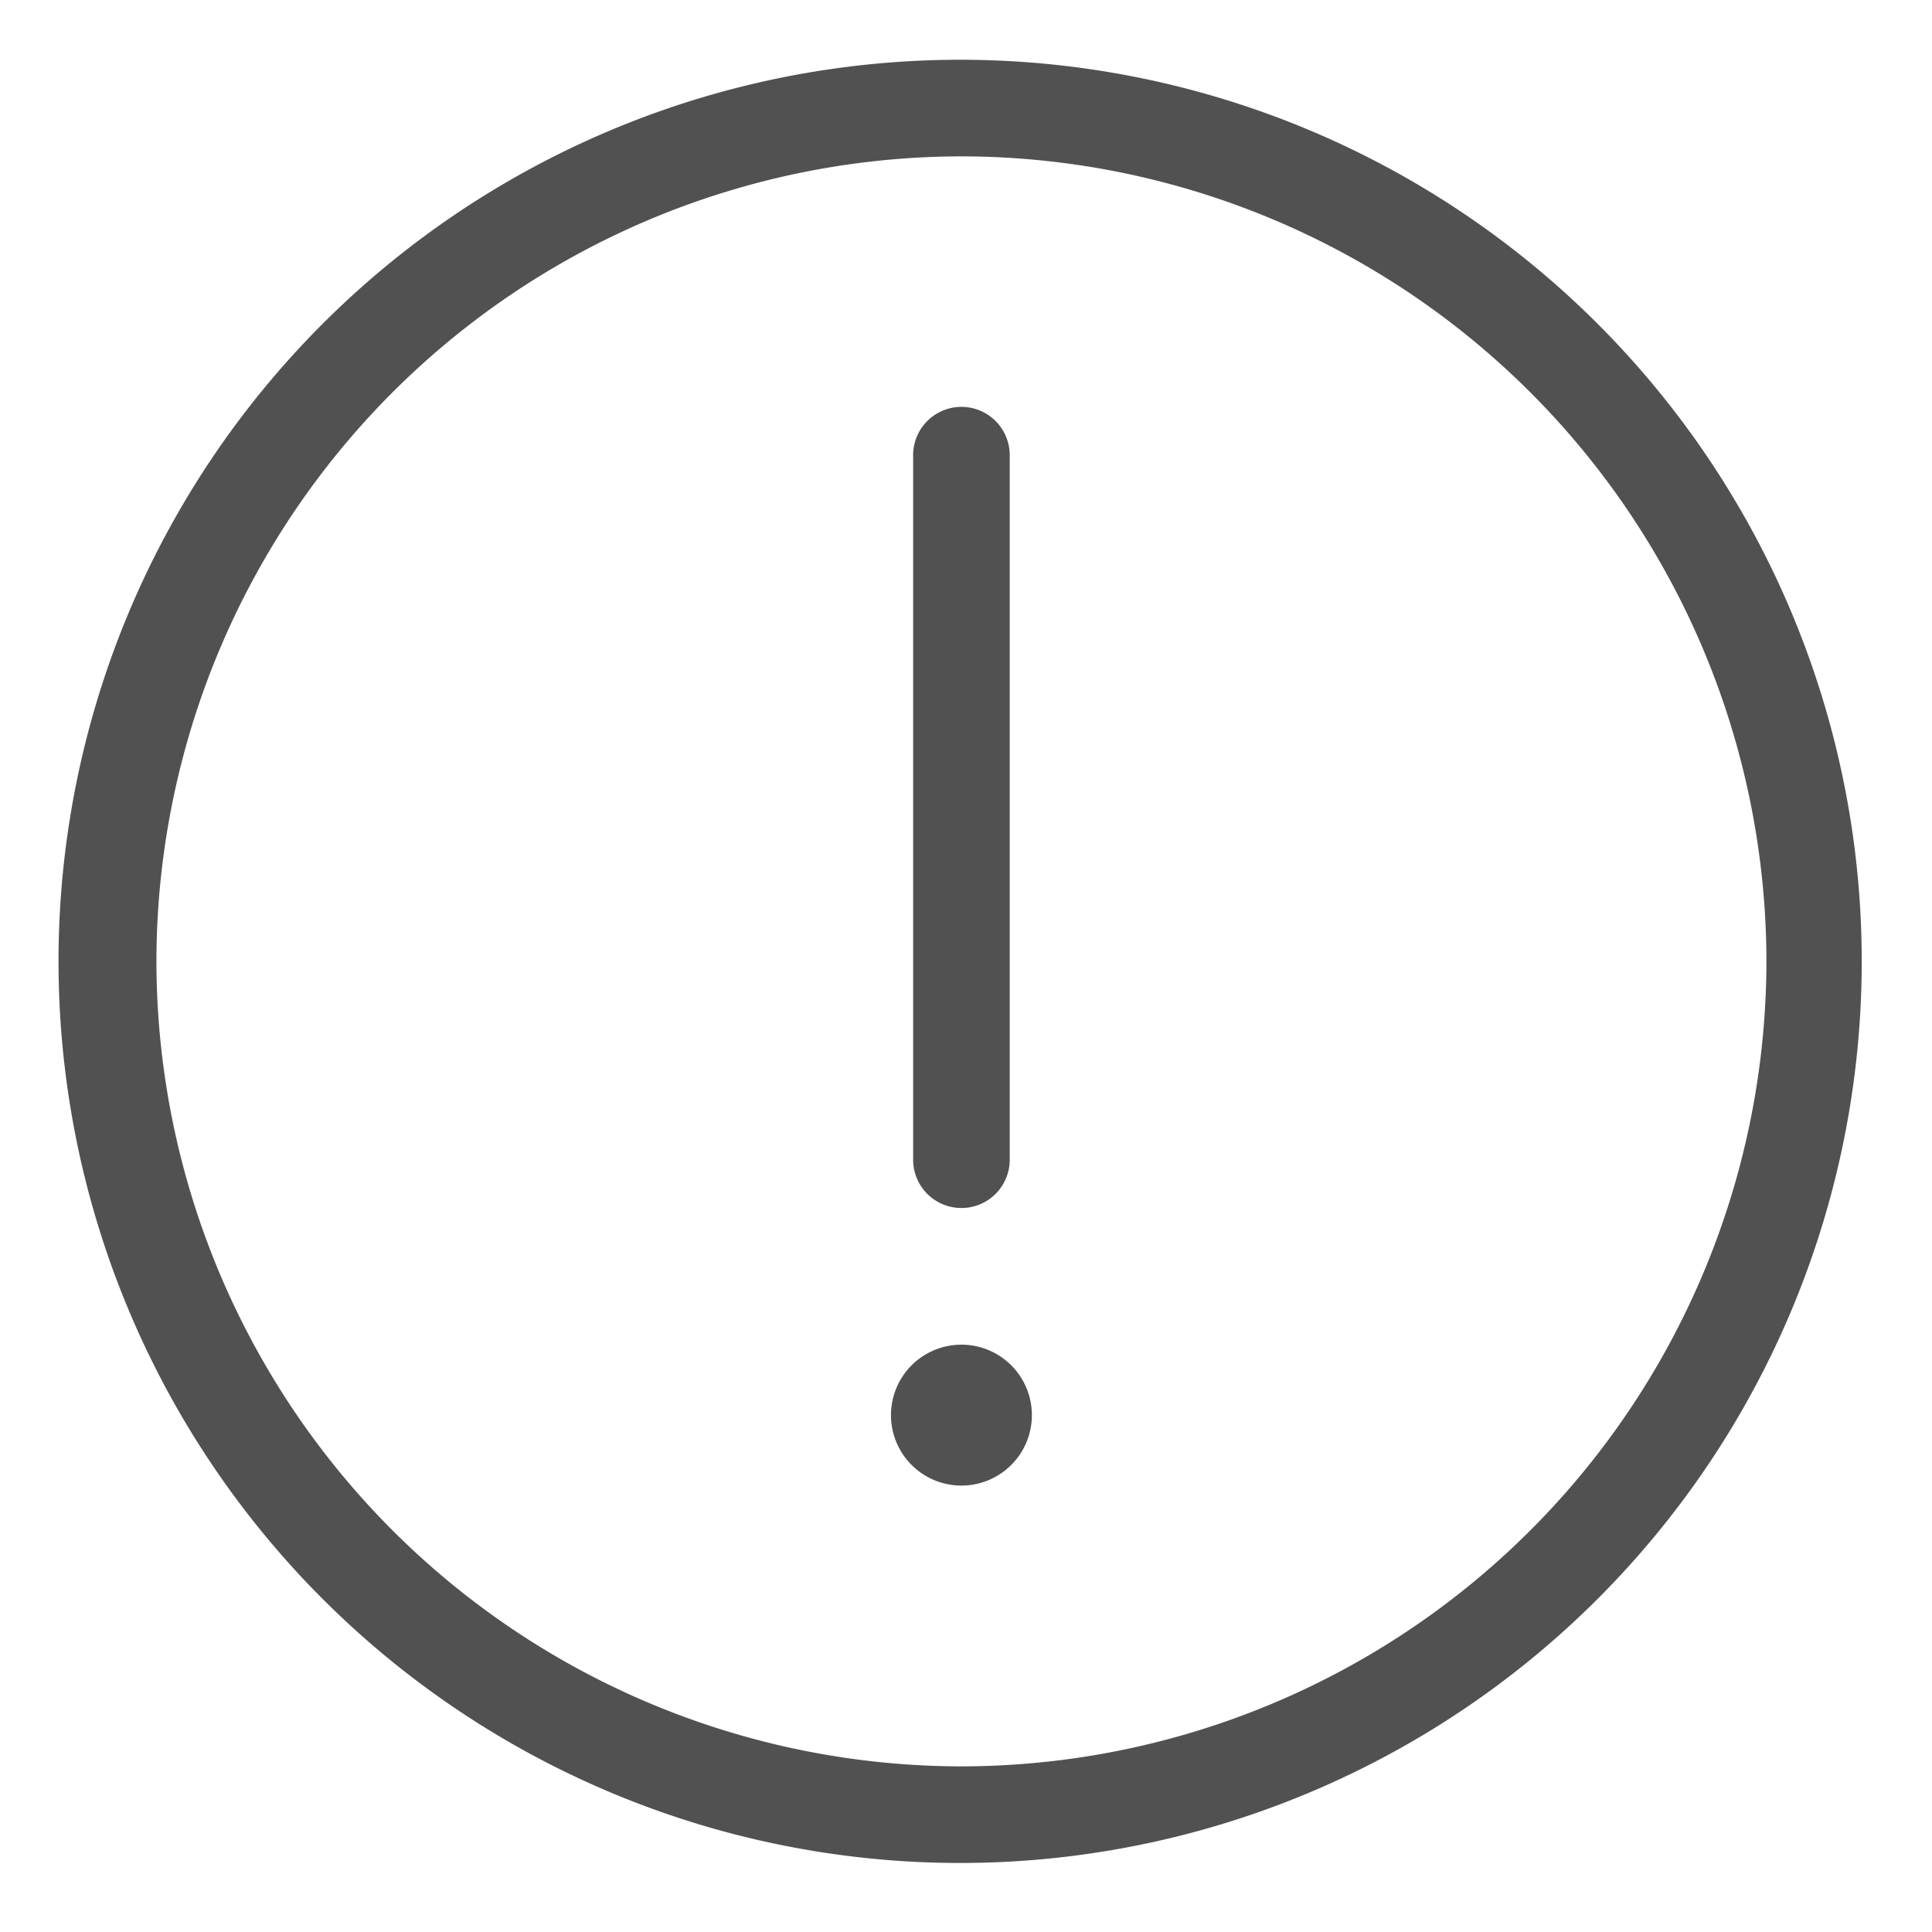 <svg class="svg-icon" style="width: 1em; height: 1em;vertical-align: middle;fill: currentColor;overflow: hidden;" viewBox="0 0 1024 1024" version="1.1" xmlns="http://www.w3.org/2000/svg"><path d="M509.577 31.676a477.867 477.867 0 1 0 0 955.733 477.867 477.867 0 0 0 0-955.733m0 51.2a427.145 427.145 0 0 1 426.667 426.667 427.145 427.145 0 0 1-426.667 426.667 427.145 427.145 0 0 1-426.667-426.667 427.145 427.145 0 0 1 426.667-426.667" fill="#515151" /><path d="M483.977 241.254a25.6 25.6 0 0 1 51.2 0v373.419a25.6 25.6 0 0 1-51.2 0v-373.419z" fill="#515151" /><path d="M546.918 750.046a37.342 37.342 0 1 1-74.684 0 37.342 37.342 0 0 1 74.684 0" fill="#515151" /></svg>